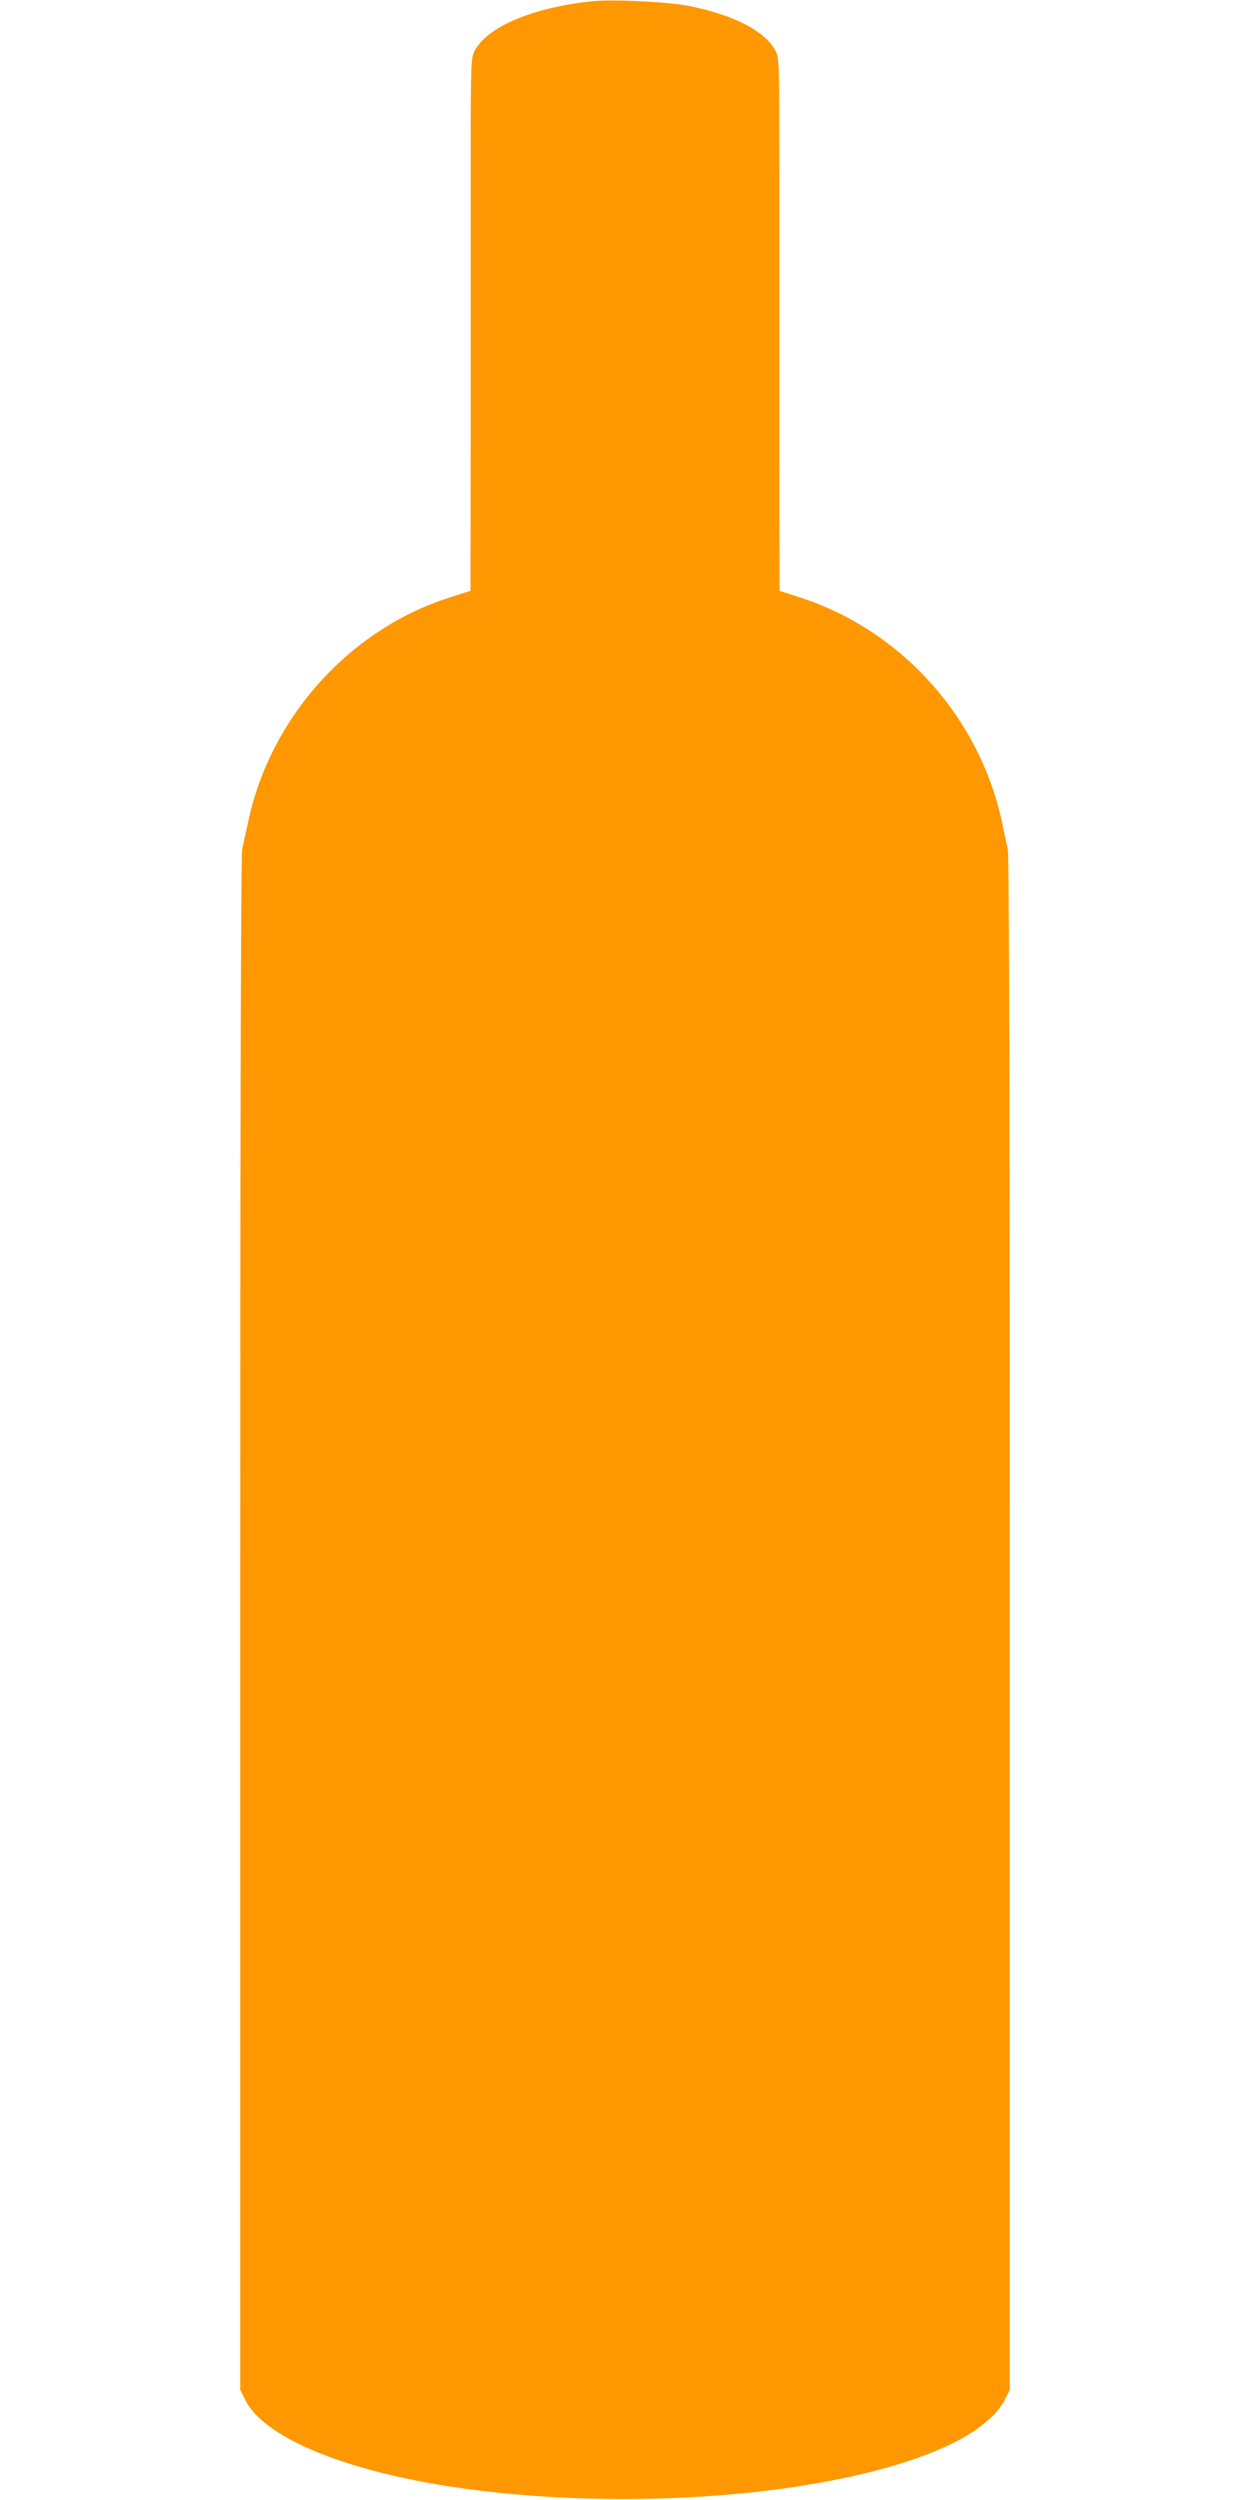 <?xml version="1.0" standalone="no"?>
<!DOCTYPE svg PUBLIC "-//W3C//DTD SVG 20010904//EN"
 "http://www.w3.org/TR/2001/REC-SVG-20010904/DTD/svg10.dtd">
<svg version="1.0" xmlns="http://www.w3.org/2000/svg"
 width="640pt" height="1280pt" viewBox="0 0 640 1280"
 preserveAspectRatio="xMidYMid meet">
<g transform="translate(0,1280) scale(0.1,-0.1)"
fill="#ff9800" stroke="none">
<path d="M3035 12794 c-305 -31 -542 -131 -606 -256 -18 -36 -19 -65 -19 -635
0 -329 0 -942 0 -1363 l-1 -765 -107 -34 c-513 -164 -917 -613 -1031 -1146
-12 -55 -26 -119 -31 -143 -7 -27 -10 -1443 -10 -3965 l0 -3923 26 -52 c93
-188 491 -356 1042 -442 894 -138 1989 -50 2545 204 149 68 260 156 301 238
l26 52 0 3923 c0 2522 -3 3938 -10 3965 -5 24 -19 88 -31 143 -115 534 -517
980 -1033 1146 l-105 34 -1 765 c0 421 0 1034 0 1363 0 573 0 599 -19 636 -52
101 -215 186 -447 231 -106 21 -386 34 -489 24z"/>
</g>
</svg>
